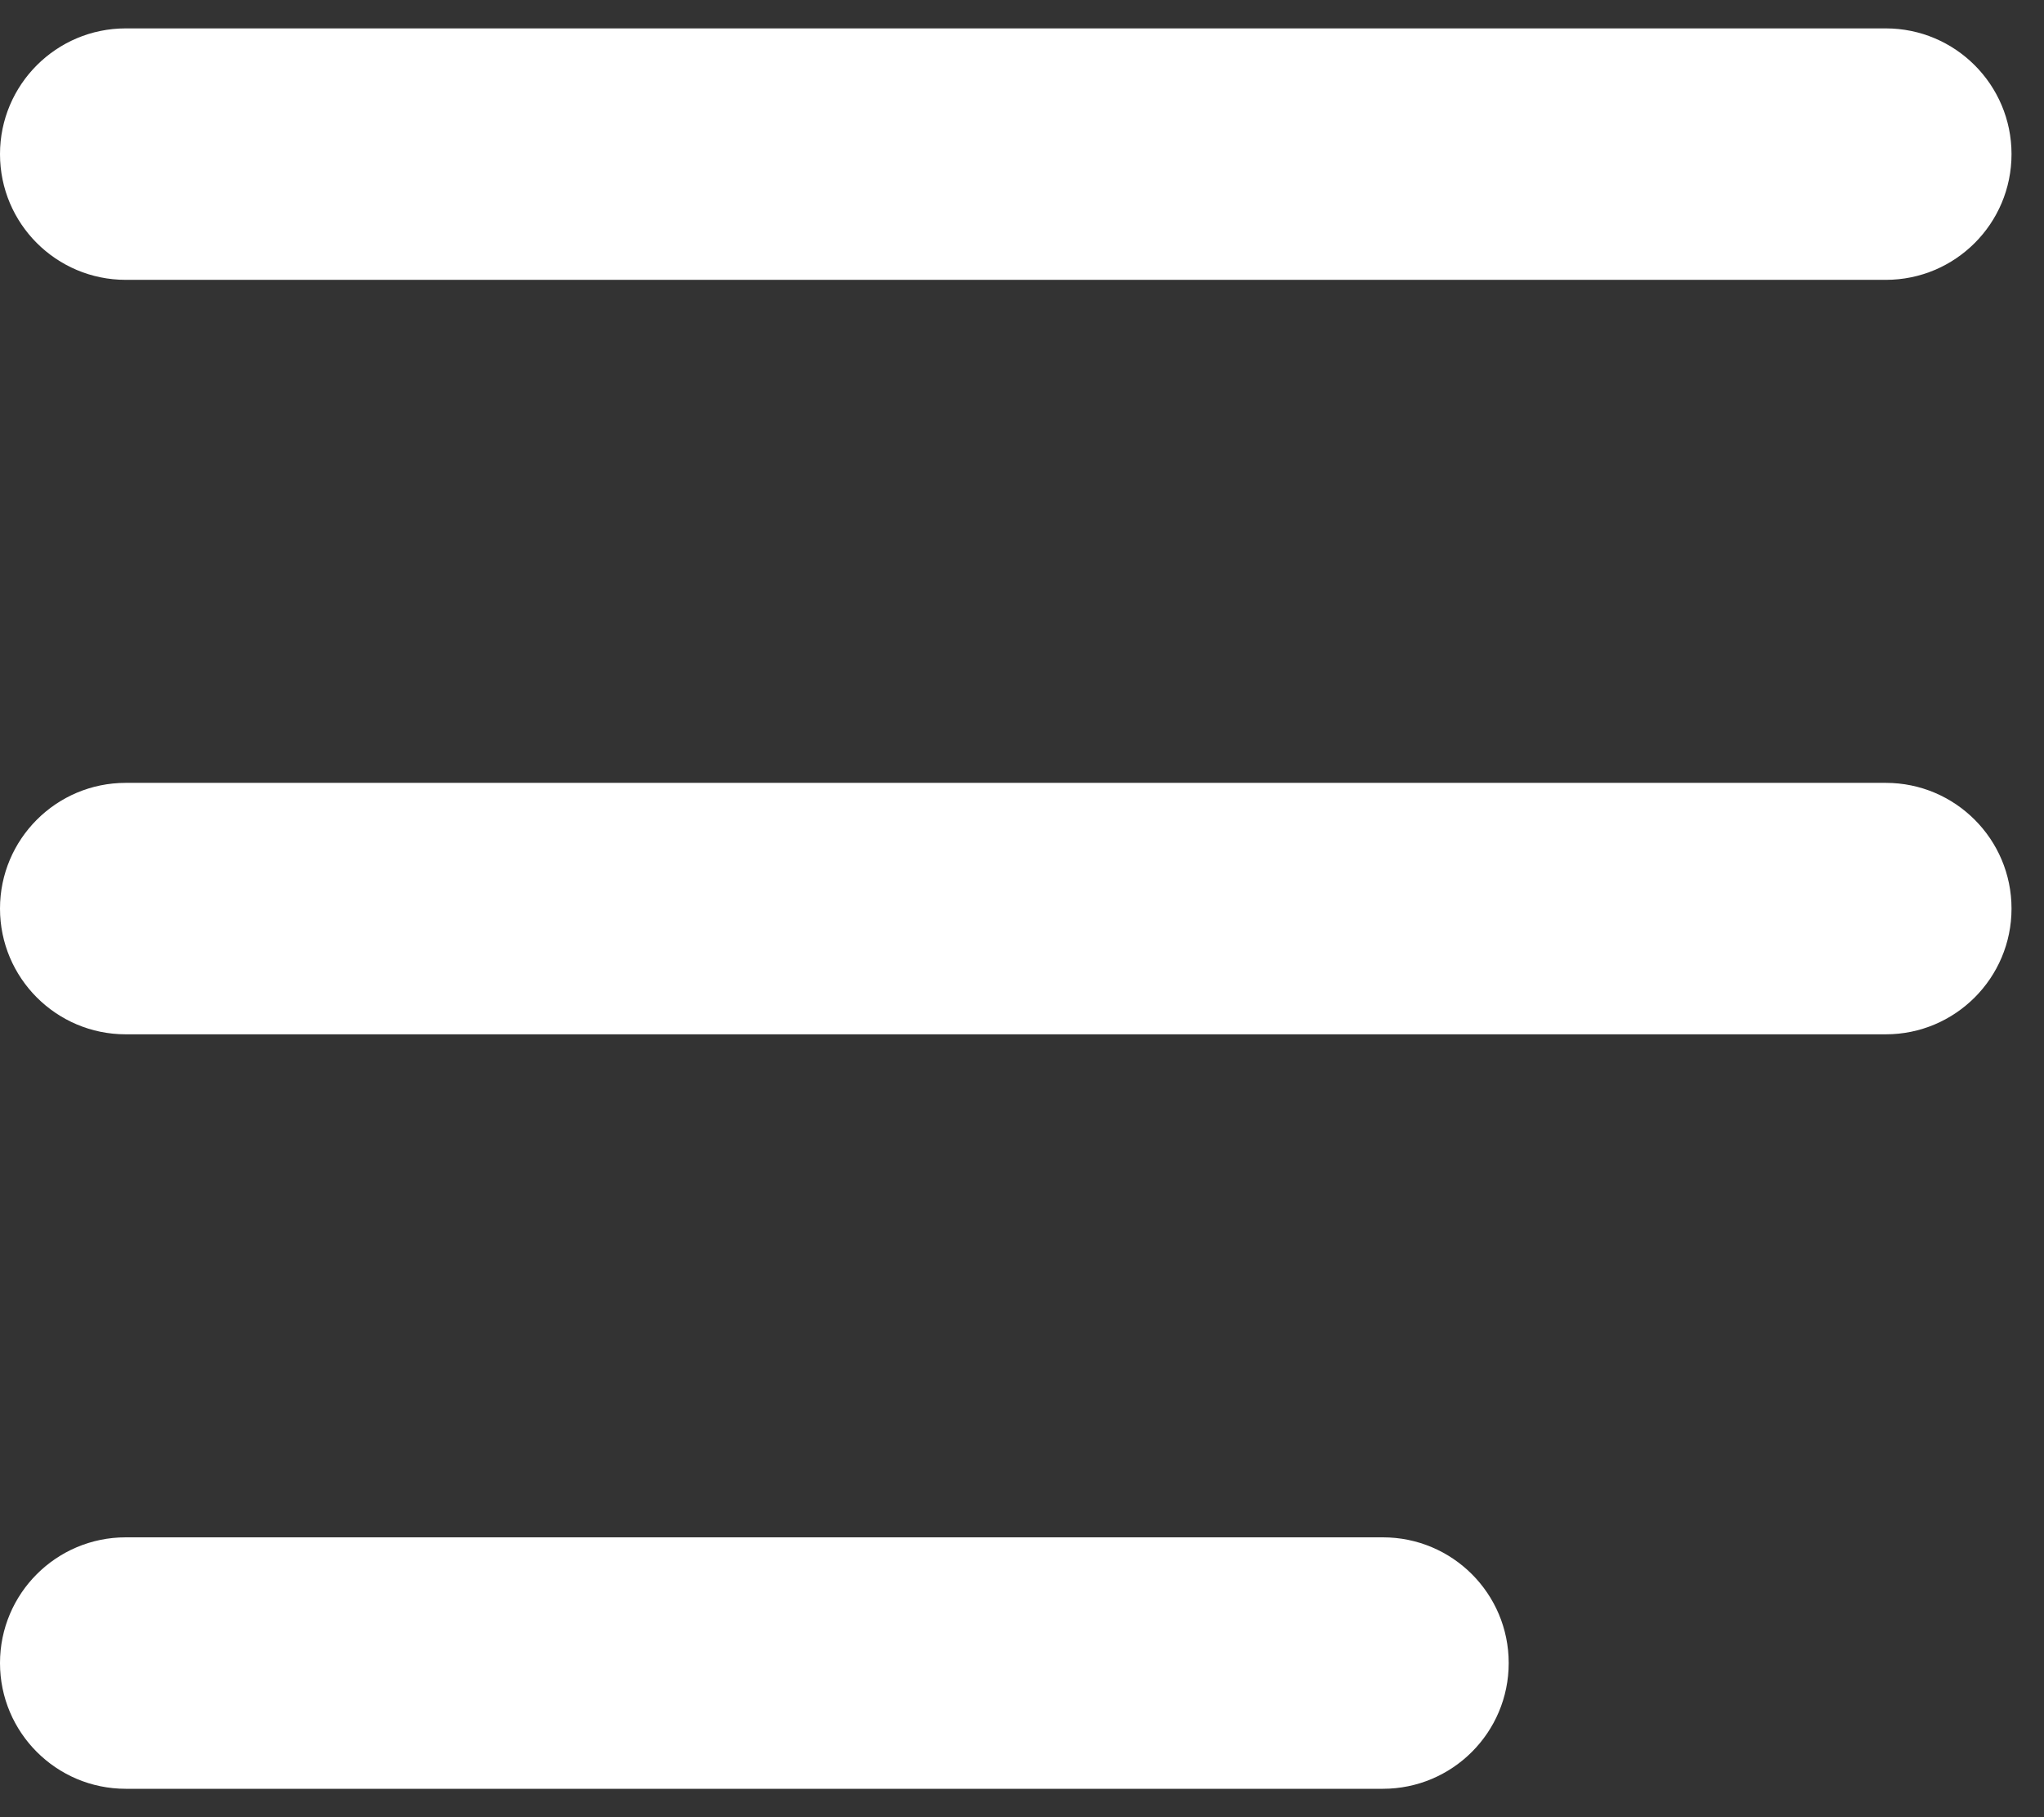 <svg width="18" height="16" viewBox="0 0 18 16" fill="none" xmlns="http://www.w3.org/2000/svg">
<rect x="0" y="0" width="18" height="16" fill="#333333" stroke="none"/>
<path fill-rule="evenodd" clip-rule="evenodd" d="M0 1.357C0 0.746 0.496 0.25 1.107 0.25H16.607C17.218 0.25 17.714 0.746 17.714 1.357C17.714 1.969 17.218 2.464 16.607 2.464H1.107C0.496 2.464 0 1.969 0 1.357ZM0 8C0 7.389 0.496 6.893 1.107 6.893H16.607C17.218 6.893 17.714 7.389 17.714 8C17.714 8.611 17.218 9.107 16.607 9.107H1.107C0.496 9.107 0 8.611 0 8ZM13.286 14.643C13.286 14.031 12.79 13.536 12.178 13.536H1.107C0.496 13.536 0 14.031 0 14.643C0 15.254 0.496 15.75 1.107 15.75H12.178C12.79 15.75 13.286 15.254 13.286 14.643Z" fill="white"/>
</svg>
